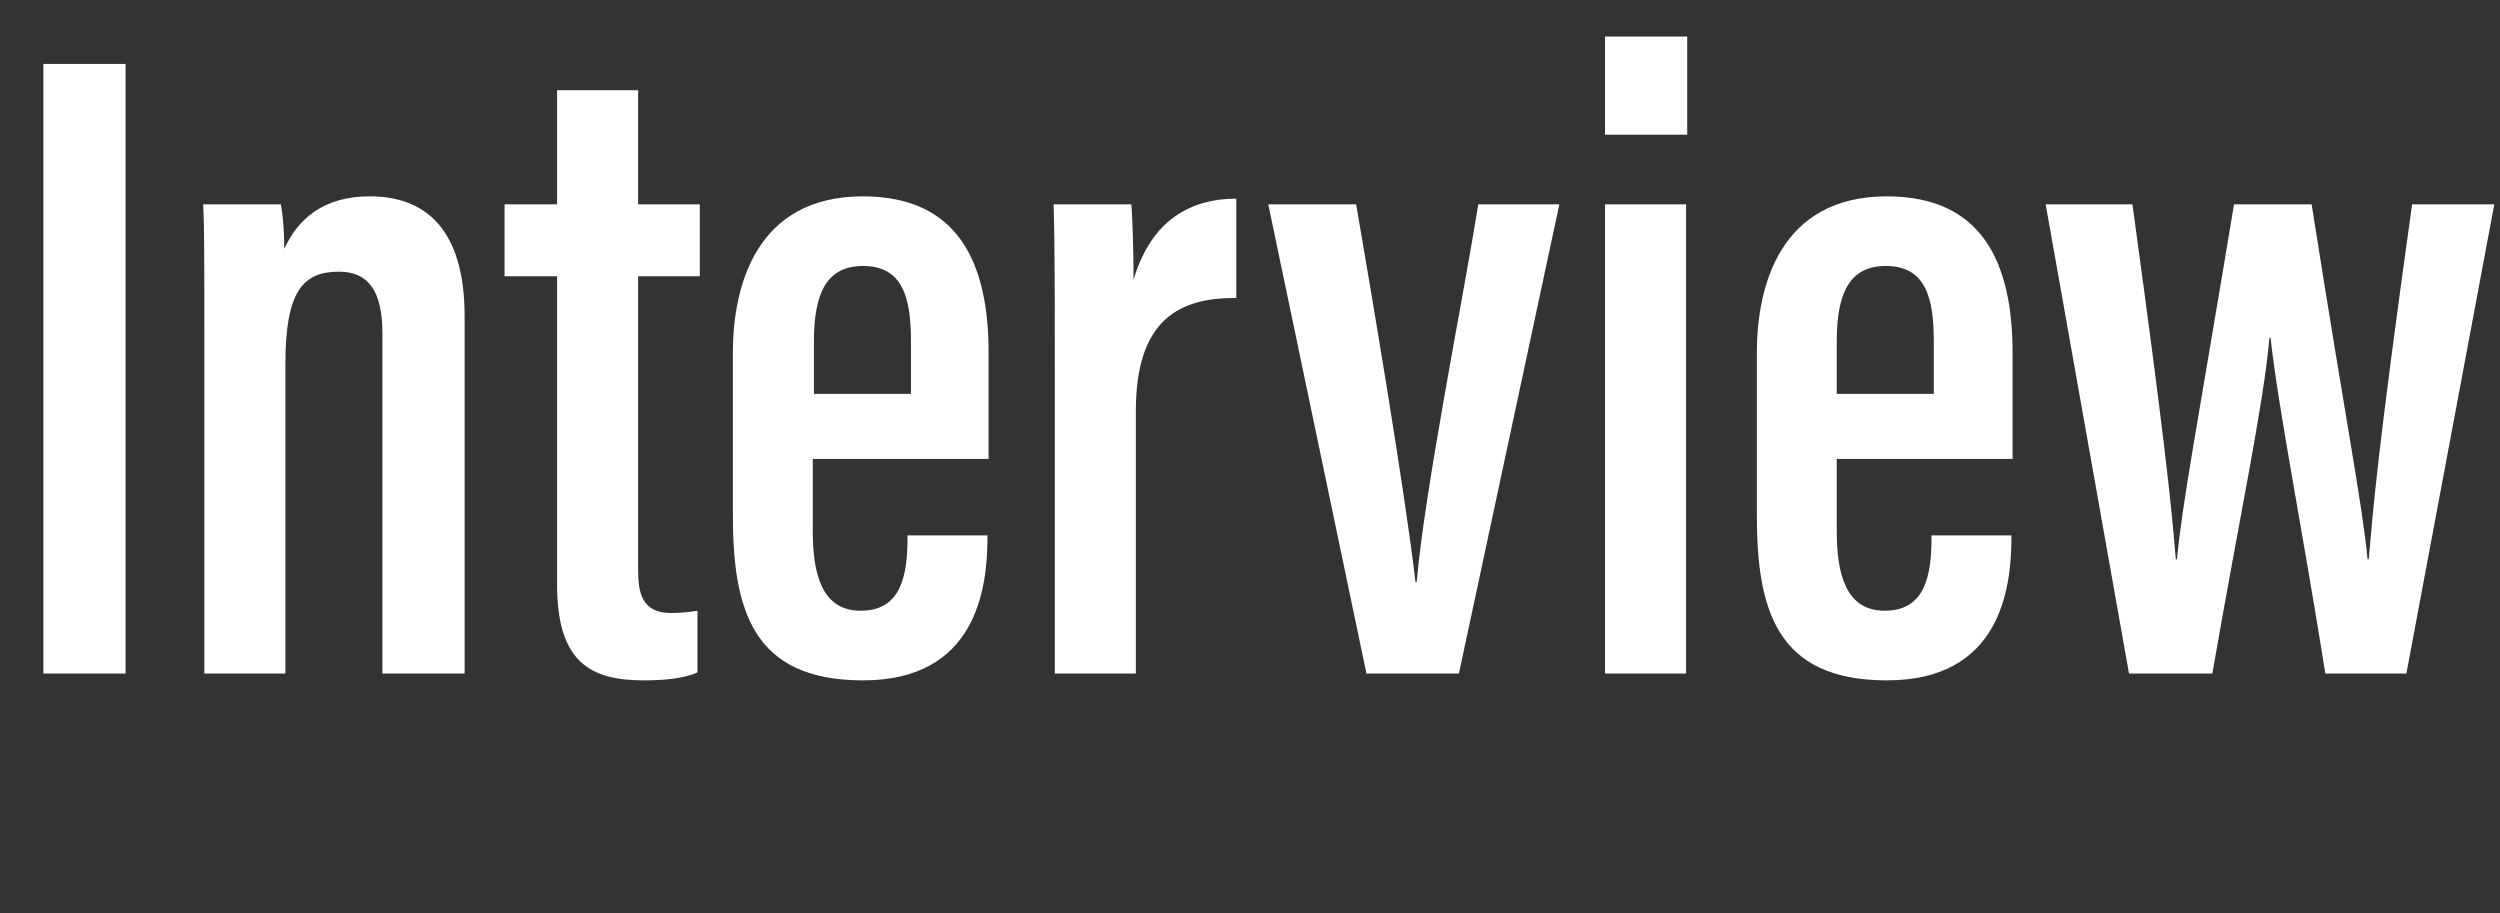 <?xml version="1.0" encoding="UTF-8"?> <!-- Generator: Adobe Illustrator 23.1.1, SVG Export Plug-In . SVG Version: 6.00 Build 0) --> <svg xmlns="http://www.w3.org/2000/svg" xmlns:xlink="http://www.w3.org/1999/xlink" version="1.1" id="レイヤー_1" x="0px" y="0px" viewBox="0 0 219 80" style="enable-background:new 0 0 219 80;" xml:space="preserve"><rect x="0" y="0" width="219" height="80" fill="#333333" stroke="none"/> <style type="text/css"> .st0{enable-background:new ;} .st1{fill:#FFFFFF;} </style> <g class="st0"> <path class="st1" d="M11,5.6V59H3.8V5.6H11z"></path> <path class="st1" d="M17.9,30.5c0-8.3,0-10.7-0.1-12.6h6.8c0.2,1,0.3,2.5,0.3,3.9c1.2-2.6,3.4-4.6,7.5-4.6c4.8,0,8.3,2.8,8.3,10.5 V59h-7.2V29.2c0-3.8-1.3-5.4-3.8-5.4c-3.1,0-4.7,1.6-4.7,8.1V59h-7.1V30.5z"></path> <path class="st1" d="M44.2,17.9h4.6v-10h7.1v10h5.4v6.3h-5.4v25.7c0,2,0.3,3.8,2.9,3.8c0.7,0,1.8-0.1,2.3-0.2v5.4 c-1.3,0.6-3.3,0.7-4.7,0.7c-4.7,0-7.6-1.6-7.6-8.4v-27h-4.6V17.9z"></path> <path class="st1" d="M71.2,40.2v6.3c0,3.6,0.7,7,4.2,7s4.1-3,4.1-6.4v-0.2h7v0.2c0,4.5-1,12.5-10.9,12.5c-9.7,0-11.4-6.2-11.4-14.5 V30.9c0-5.8,2-13.7,11.4-13.7c8.4,0,11,5.9,11,13.7v9.3H71.2z M79.8,34.5v-4.6c0-3.8-0.7-6.6-4.2-6.6c-3.2,0-4.3,2.4-4.3,6.6v4.6 H79.8z"></path> <path class="st1" d="M108.2,26.1c-4.9,0-8.7,1.9-8.7,9.9v23h-7.1V31.8c0-6.7,0-9.9-0.1-13.9h6.8c0.1,0.9,0.2,4.1,0.2,6.6 c1.6-5.4,5.2-7.1,9-7.1V26.1z"></path> <path class="st1" d="M118.8,17.9c1.3,7.6,4.2,24.6,5.2,33.1h0.1c0.7-8.1,4.1-25,5.4-33.1h7.1L127.8,59h-8.1l-8.6-41.1H118.8z"></path> <path class="st1" d="M140.6,3.2h7.2v8.6h-7.2V3.2z M140.6,17.9h7.1V59h-7.1V17.9z"></path> <path class="st1" d="M160.9,40.2v6.3c0,3.6,0.7,7,4.2,7c3.5,0,4.1-3,4.1-6.4v-0.2h7v0.2c0,4.5-1,12.5-10.9,12.5 c-9.7,0-11.4-6.2-11.4-14.5V30.9c0-5.8,2-13.7,11.4-13.7c8.4,0,11,5.9,11,13.7v9.3H160.9z M169.4,34.5v-4.6c0-3.8-0.7-6.6-4.2-6.6 c-3.2,0-4.3,2.4-4.3,6.6v4.6H169.4z"></path> <path class="st1" d="M186.8,17.9c2.8,20.4,3.4,26.2,3.8,31.1h0.1c0.5-5.2,1.8-11.8,5-31.1h6.8c3.1,19.7,4.4,26,4.9,31.1h0.1 c0.4-4.5,0.7-8.9,3.8-31.1h7.2L210.8,59h-7.1c-2-12.6-4.1-23.1-4.8-29.4h-0.1c-0.5,5.8-2.6,15.6-5,29.4h-7.3l-7.3-41.1H186.8z"></path> </g> </svg> 